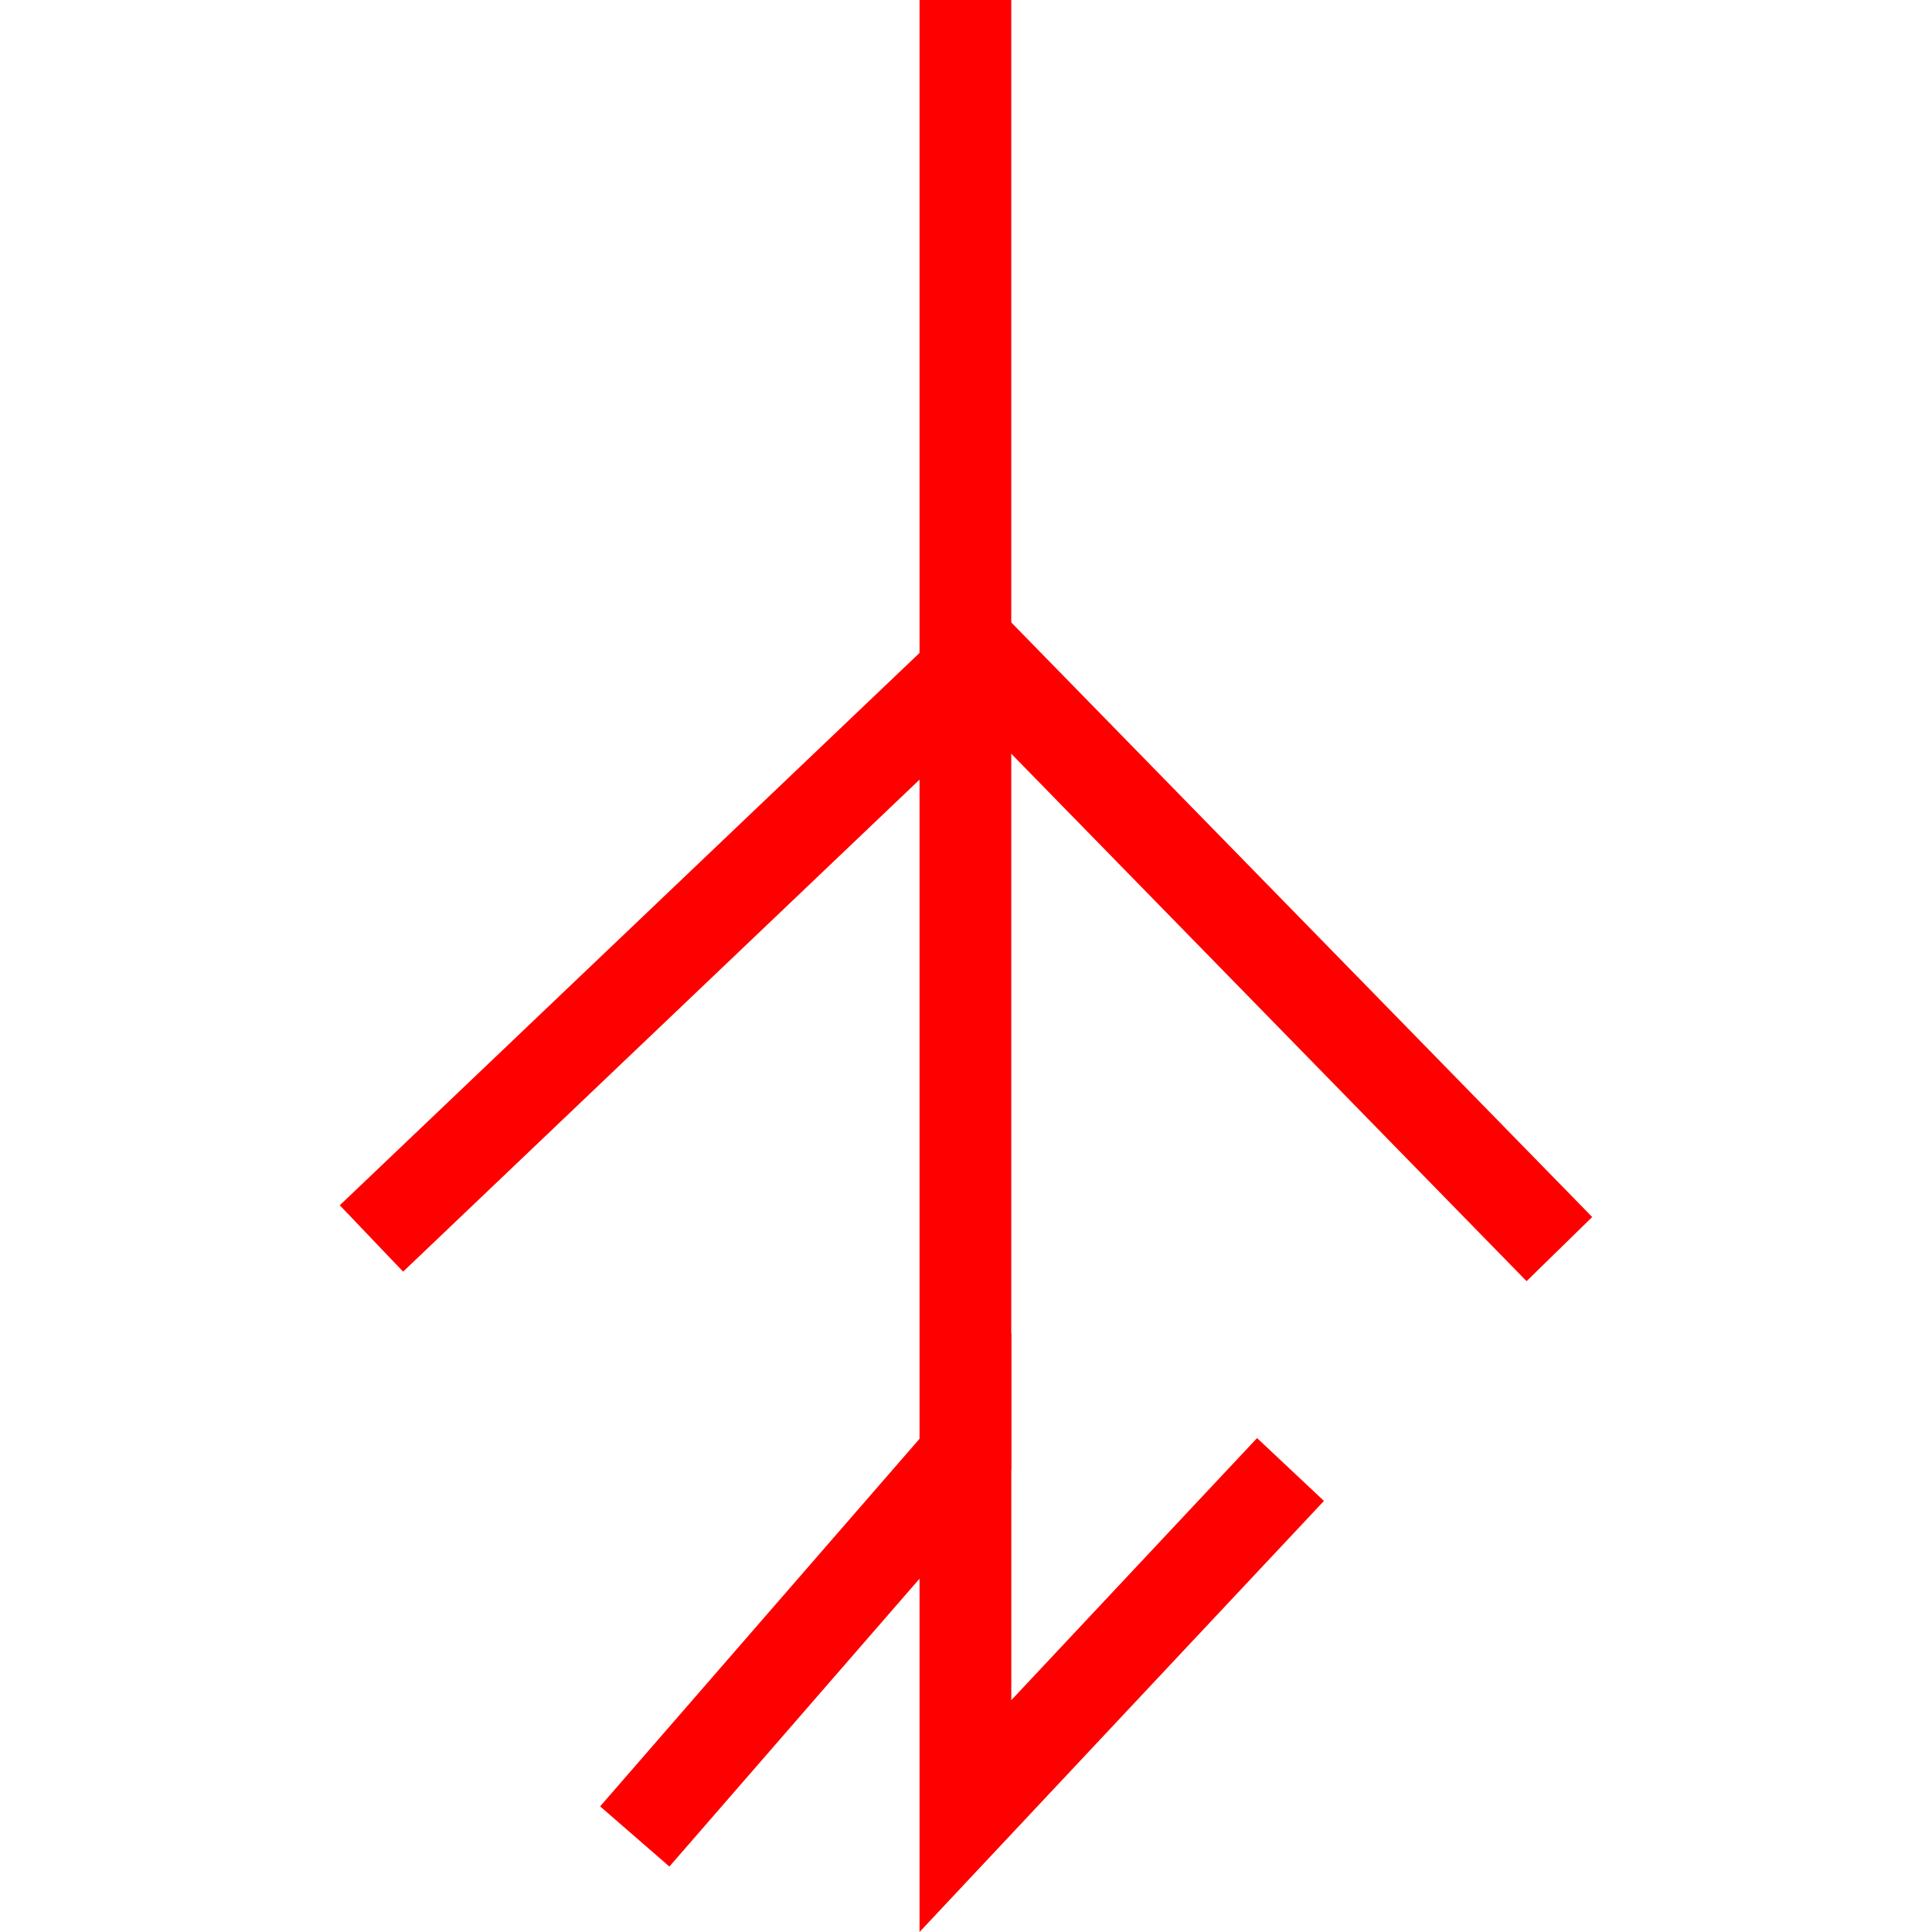 <svg id="图层_1" data-name="图层 1" xmlns="http://www.w3.org/2000/svg" viewBox="0 0 400 400"><defs><style>.cls-1{fill:red;}</style></defs><rect class="cls-1" x="190.38" width="18.99" height="304.25"/><polygon class="cls-1" points="316.06 265.25 202.93 149.46 83.46 263.28 70.35 249.54 203.41 122.77 329.65 251.97 316.06 265.25"/><polygon class="cls-1" points="190.38 400 190.38 326.85 138.59 386.45 124.25 373.99 209.38 276.02 209.38 352 260.26 297.74 274.11 310.75 190.38 400"/></svg>